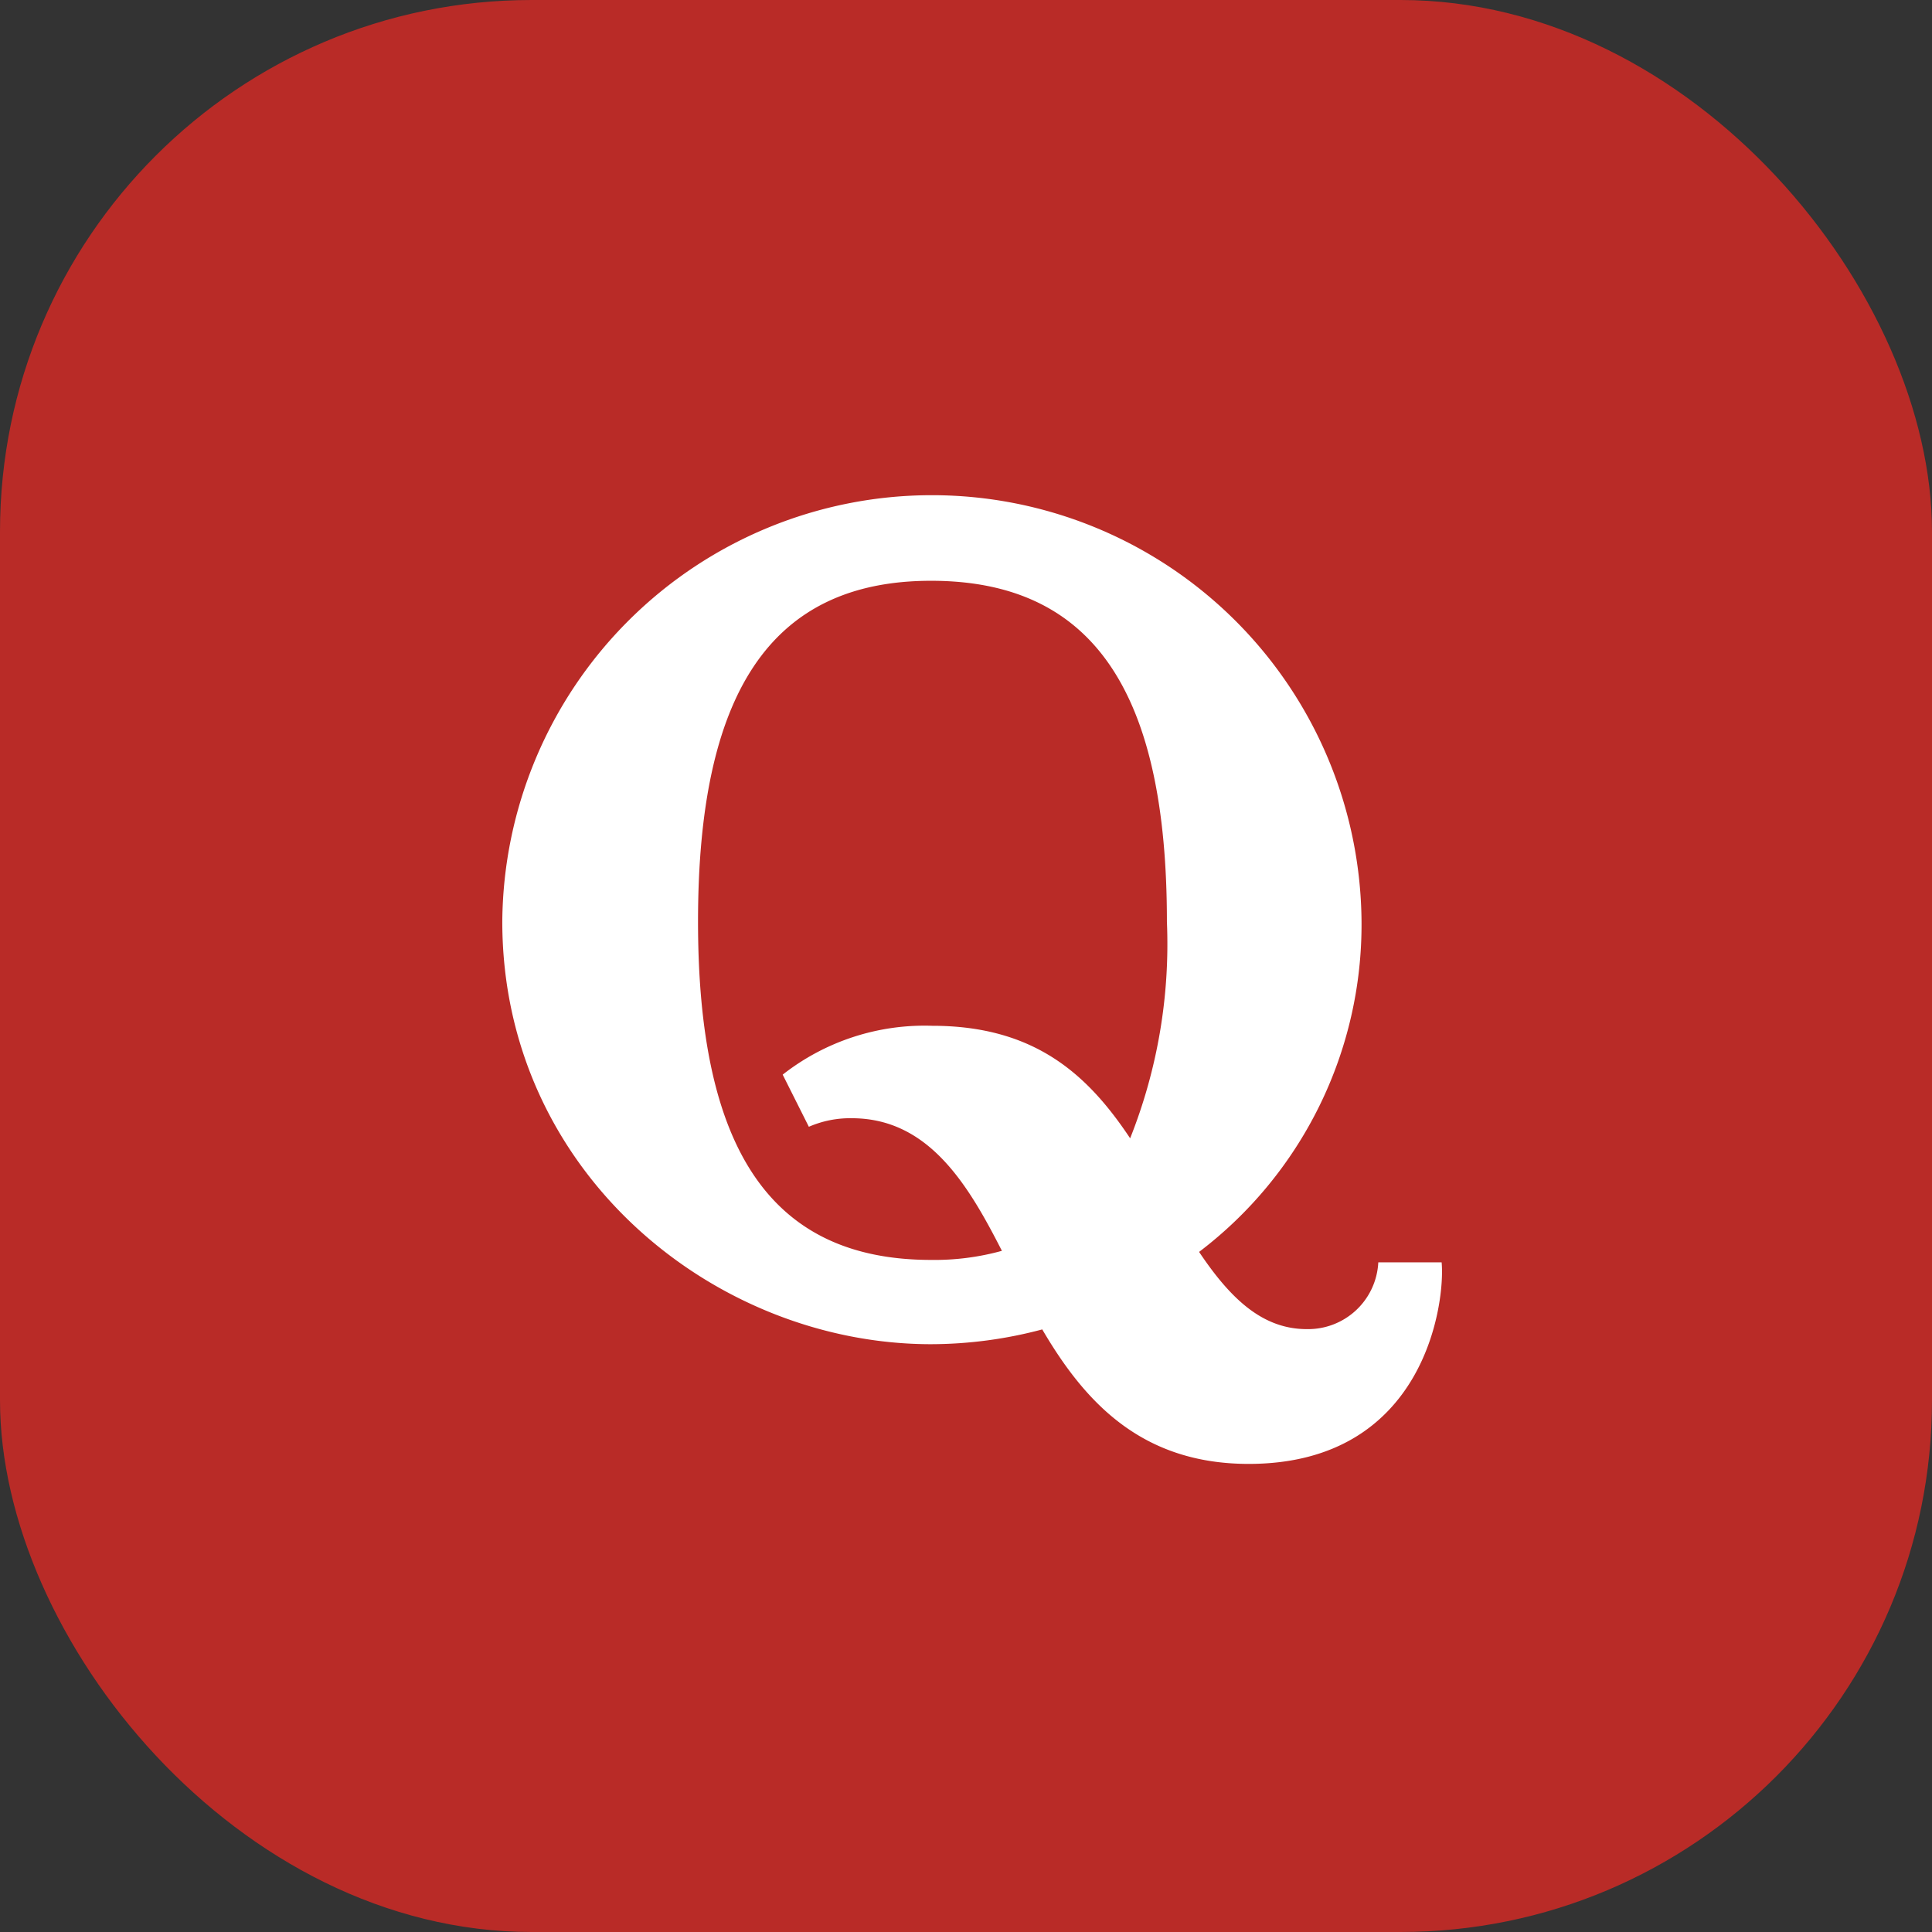 <svg xmlns="http://www.w3.org/2000/svg" xmlns:xlink="http://www.w3.org/1999/xlink" width="77" height="77" viewBox="0 0 77 77">
  <rect x="0" y="0" width="77" height="77" fill="#333333" stroke="none"/>
  <defs>
    <clipPath id="clip-path">
      <rect id="Rectangle_140307" data-name="Rectangle 140307" width="77" height="77" rx="10" transform="translate(1056 5501)" fill="#f9f9f9"/>
    </clipPath>
  </defs>
  <g id="Mask_Group_9" data-name="Mask Group 9" transform="translate(-1056 -5501)" clip-path="url(#clip-path)">
    <g id="quora" transform="translate(1056 5501)">
      <rect id="Rectangle_140308" data-name="Rectangle 140308" width="77" height="77" rx="21.188" fill="#b92b27"/>
      <path id="Path_63935" data-name="Path 63935" d="M45.131,54.991c-1.341-2.629-2.915-5.285-5.984-5.285a4.114,4.114,0,0,0-1.71.341l-1.043-2.078a9.162,9.162,0,0,1,5.963-1.947c4.105,0,6.212,1.97,7.885,4.484a20.955,20.955,0,0,0,1.465-8.639c0-8.973-2.817-13.581-9.4-13.581-6.485,0-9.287,4.608-9.287,13.581,0,8.926,2.8,13.486,9.287,13.486A10.058,10.058,0,0,0,45.131,54.991Zm1.608,3.132a17.3,17.3,0,0,1-4.43.589c-8.635,0-17.09-6.864-17.09-16.845a17.123,17.123,0,0,1,34.245,0A16.377,16.377,0,0,1,52.99,55.034c1.239,1.849,2.515,3.077,4.291,3.077a2.8,2.8,0,0,0,2.851-2.662h2.524c.148,1.558-.635,8.034-7.69,8.034C50.693,63.483,48.433,61.016,46.739,58.123Z" transform="translate(-5.2 -5.139)" fill="#fff"/>
    </g>
  </g>
</svg>
